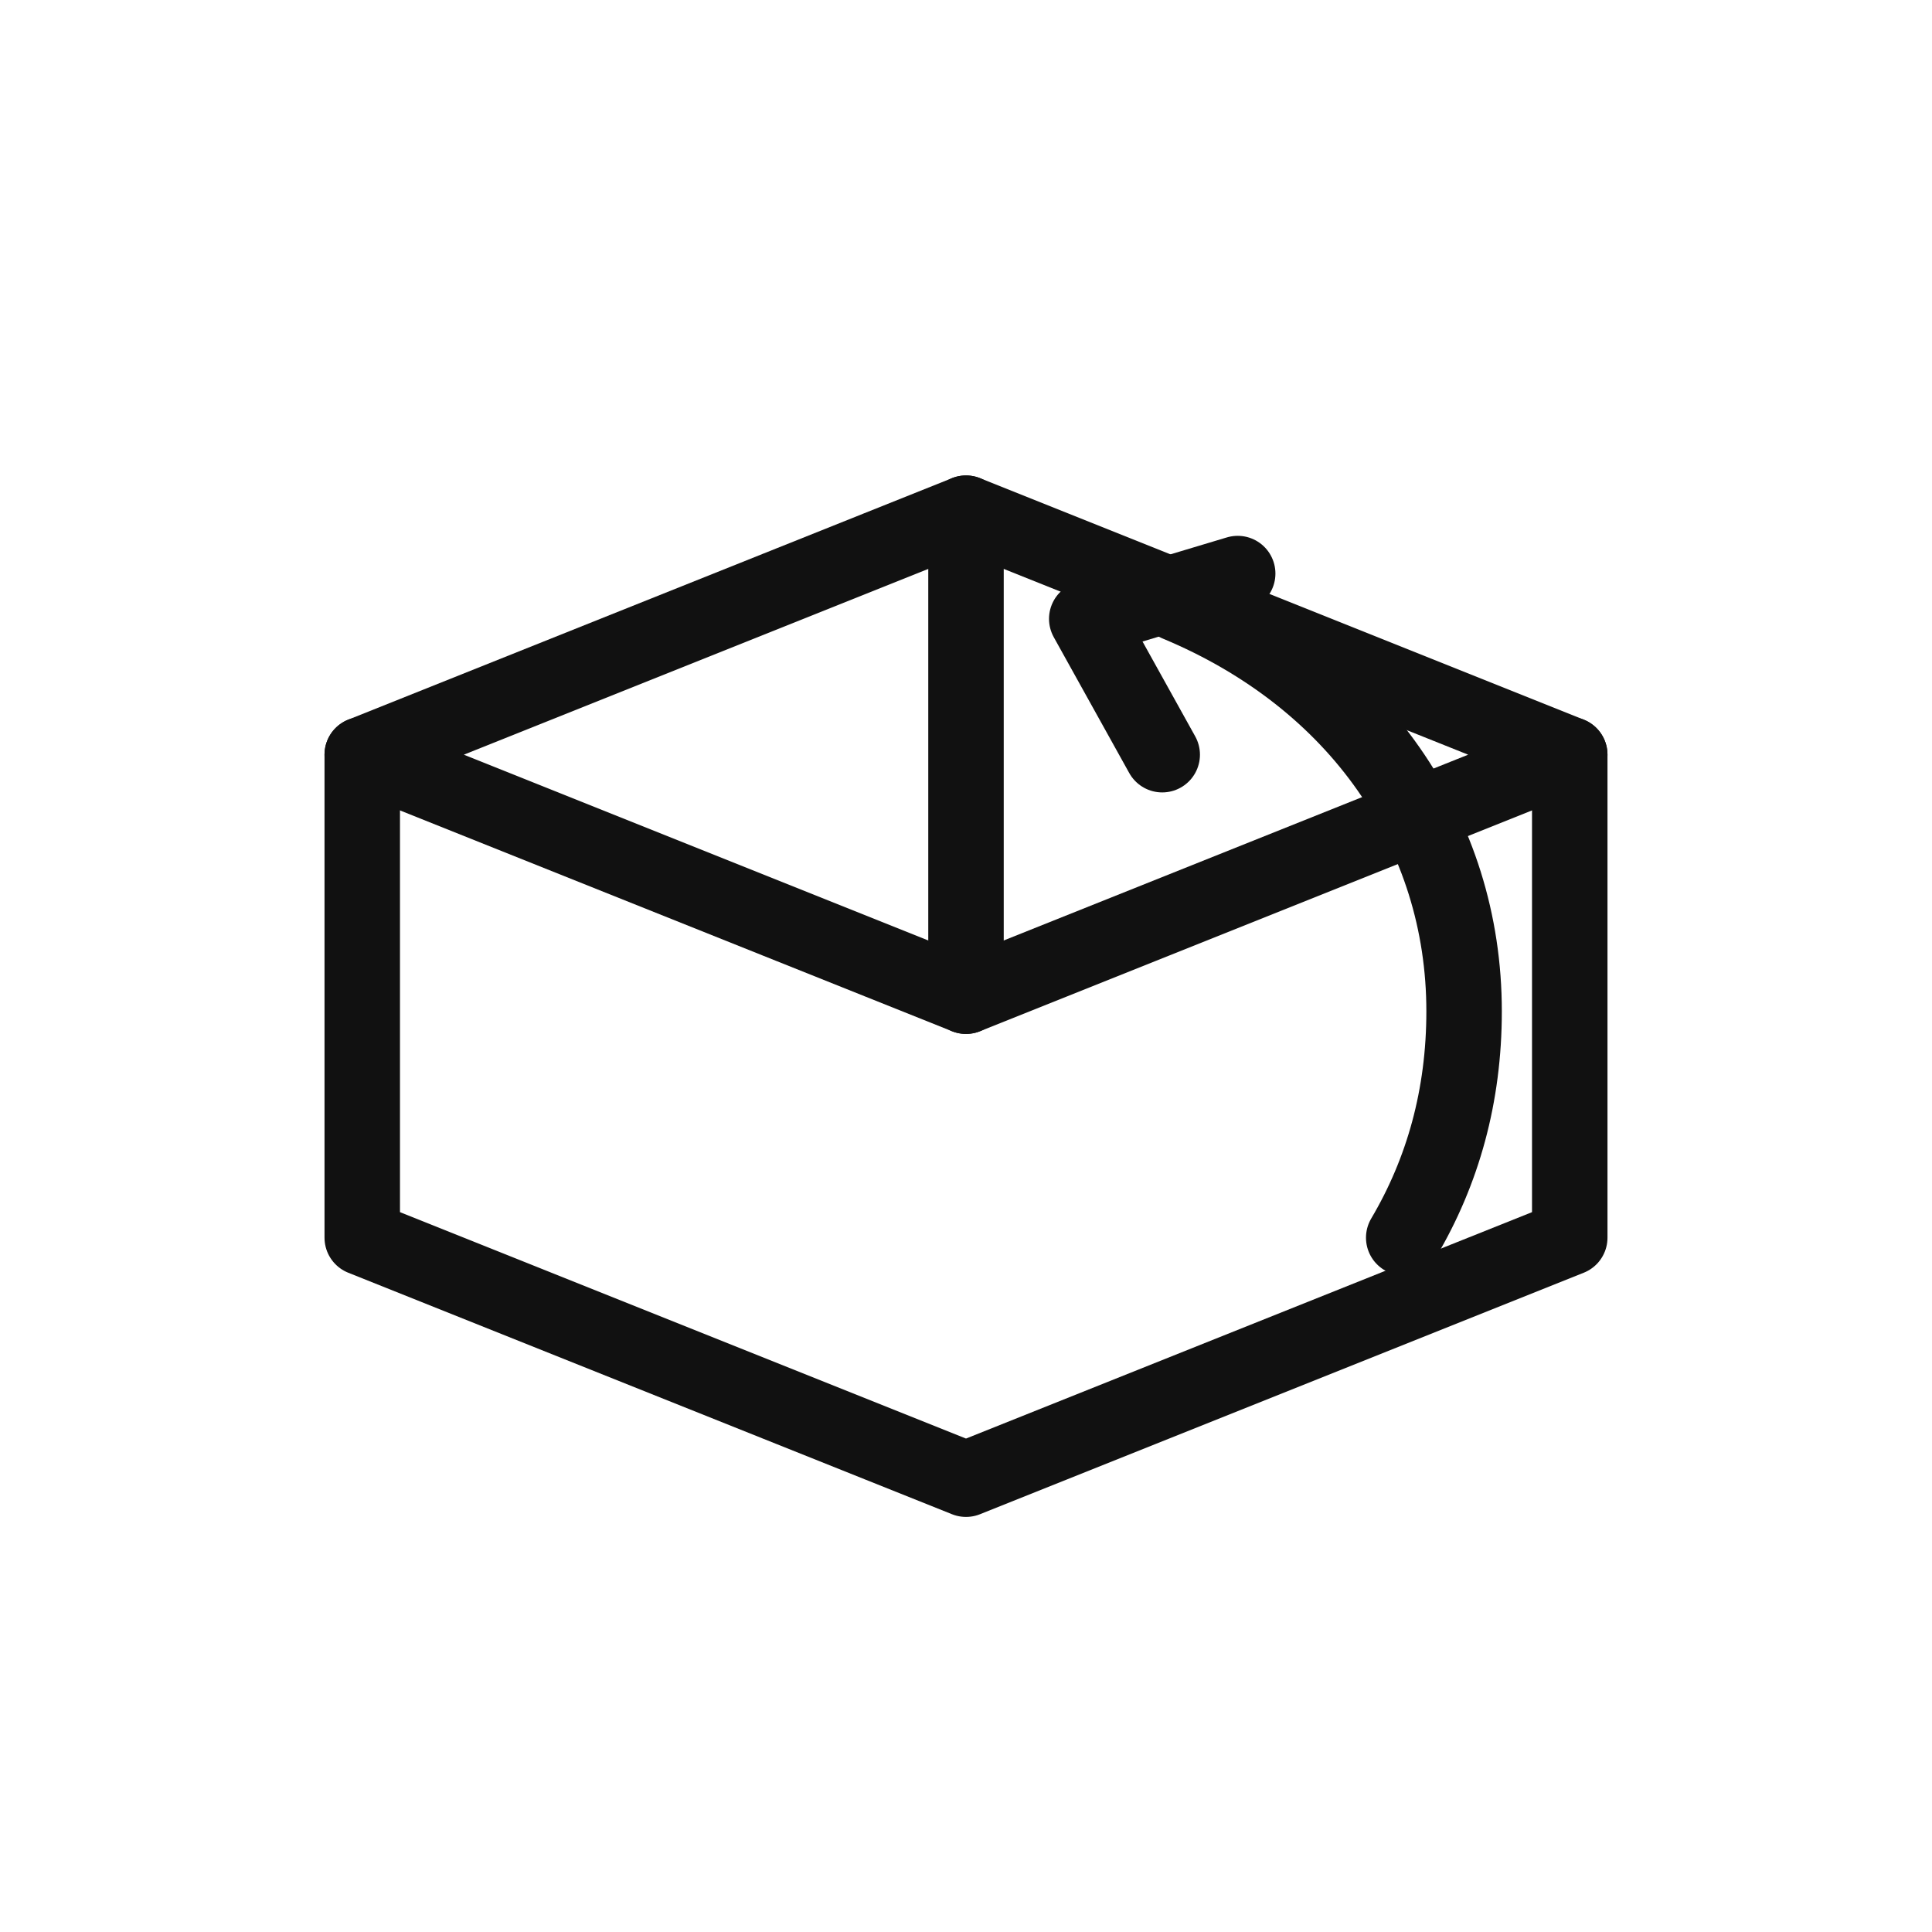 <svg viewBox="0 0 64 64" height="64" width="64" xmlns="http://www.w3.org/2000/svg">
  <g stroke-linejoin="round" stroke-linecap="round" stroke-width="2.5" stroke="#111" fill="none">
    
    <path d="M12 25l20-8 20 8-20 8-20-8z"></path>
    <path d="M52 25v16l-20 8-20-8V25"></path>
    <path d="M32 17v16"></path>
    
    <path d="M39 20c6 2.5 9.5 7.6 9.5 13.5 0 2.8-.7 5.3-2 7.5"></path>
    <path d="M41 19l-5 1.5 2.5 4.5"></path>
  </g>
</svg>